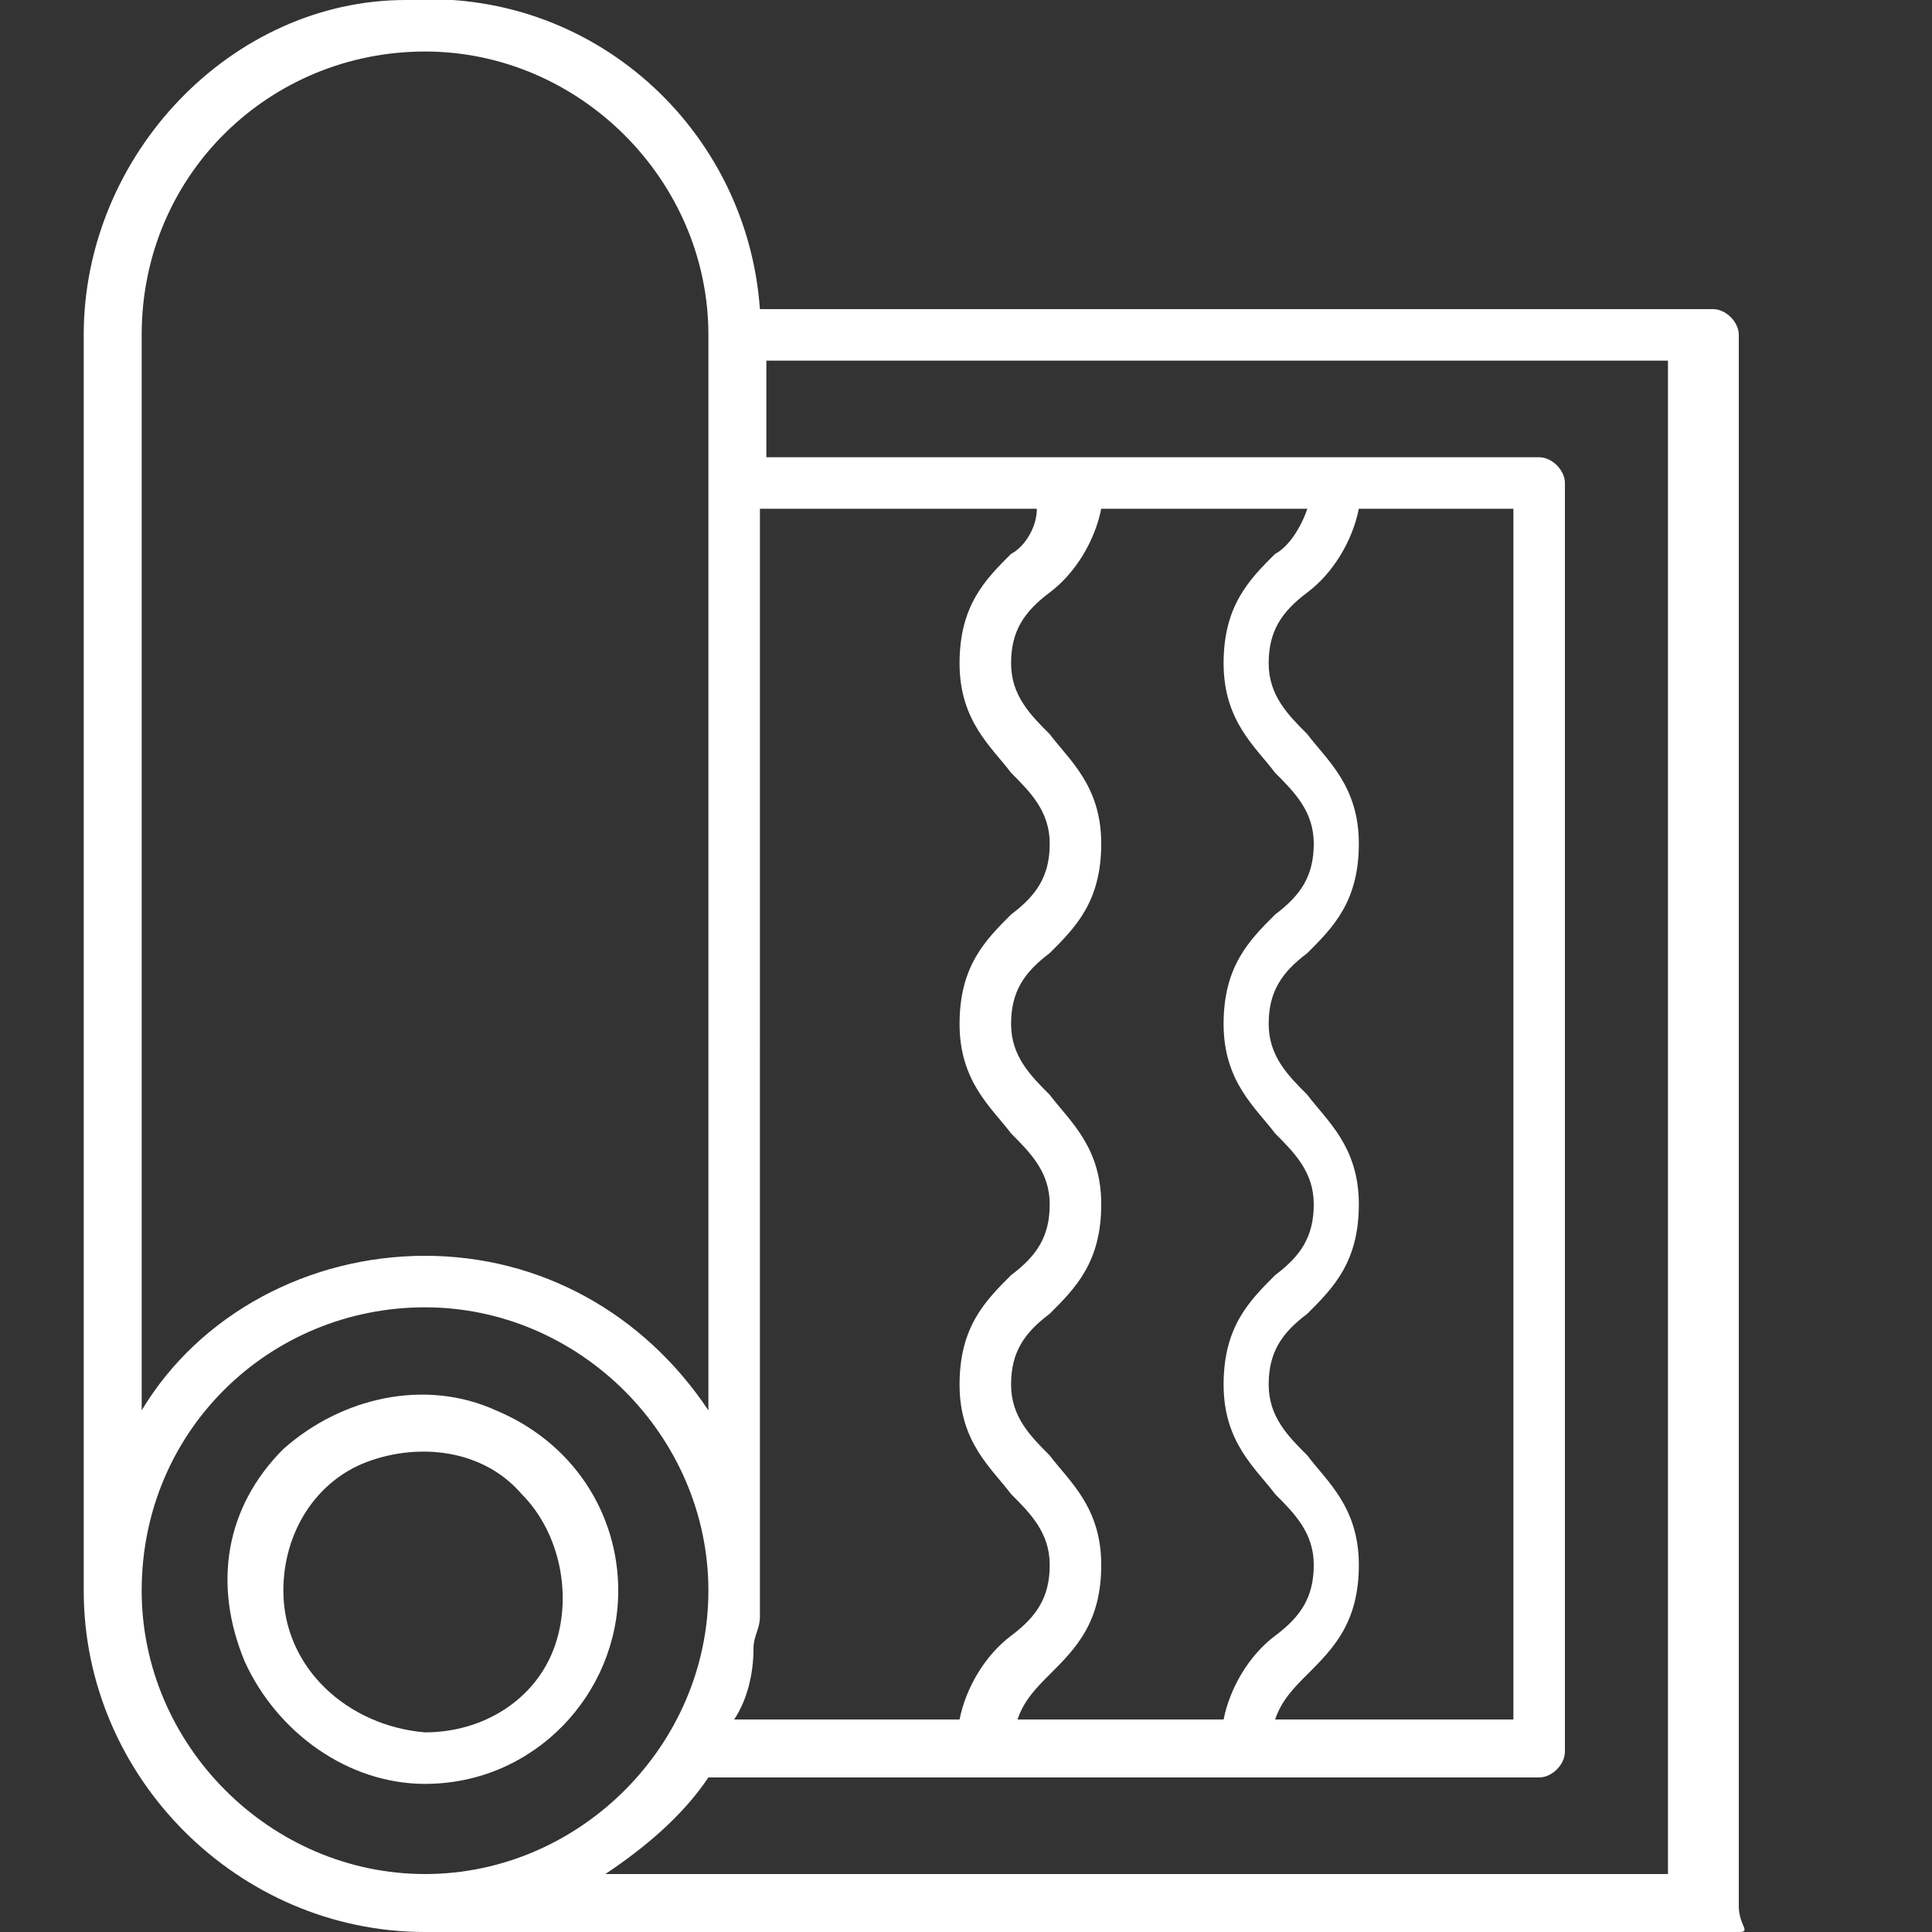 <svg xmlns="http://www.w3.org/2000/svg" xmlns:xlink="http://www.w3.org/1999/xlink" id="Layer_1" x="0px" y="0px" viewBox="0 0 30 30" style="enable-background:new 0 0 30 30;" xml:space="preserve">
<rect x="0" y="0" width="30" height="30" fill="#333333" stroke="none"/>
<style type="text/css">
	.st0{clip-path:url(#SVGID_2_);fill:#FFFFFF;}
	.st1{fill:#FFFFFF;}
	.st2{clip-path:url(#SVGID_4_);fill:#FFFFFF;}
</style>
<g>
	<g>
		<path class="st1" d="M9.6,24.7c0-1.2-0.7-2.3-1.9-2.8c-1.1-0.5-2.4-0.2-3.3,0.6c-0.9,0.9-1.1,2.1-0.6,3.3c0.5,1.1,1.6,1.9,2.8,1.9    C8.3,27.7,9.6,26.3,9.6,24.7L9.6,24.7z M4.4,24.7c0-0.9,0.5-1.7,1.3-2c0.8-0.3,1.8-0.2,2.4,0.5c0.6,0.6,0.8,1.6,0.5,2.4    c-0.3,0.8-1.1,1.3-2,1.3C5.4,26.8,4.4,25.9,4.4,24.7L4.4,24.7z M4.4,24.7"></path>
		<path class="st1" d="M27,6.8V5.2c0-0.2-0.2-0.4-0.4-0.4l-14.8,0c-0.2-2.8-2.6-5-5.5-4.8C3.6,0,1.3,2.4,1.3,5.2v19.5    c0,2.9,2.4,5.3,5.3,5.3l20.4,0c0.2,0,0-0.1,0-0.4V28c0-0.2,0-2,0-2.2v-1.6c0-0.2,0-2,0-2.2v-1.6c0-0.2,0-2,0-2.2v-1.6    c0-0.2,0-2,0-2.2v-1.6c0-0.2,0-2,0-2.2V9C27,8.8,27,7,27,6.8z M23.5,7.9v18.8h-3.7c0.1-0.3,0.3-0.5,0.5-0.7    c0.4-0.4,0.8-0.8,0.8-1.7s-0.5-1.3-0.8-1.7c-0.3-0.3-0.6-0.6-0.6-1.1c0-0.5,0.2-0.8,0.6-1.1c0.4-0.4,0.8-0.8,0.8-1.7    c0-0.9-0.5-1.3-0.8-1.7c-0.3-0.3-0.6-0.6-0.6-1.1c0-0.5,0.2-0.8,0.6-1.1c0.4-0.4,0.8-0.8,0.8-1.7c0-0.9-0.5-1.3-0.8-1.7    c-0.3-0.3-0.6-0.6-0.6-1.1c0-0.5,0.2-0.8,0.6-1.1c0.4-0.3,0.7-0.8,0.8-1.3L23.5,7.9z M19.8,8.6c-0.4,0.4-0.8,0.8-0.8,1.7    c0,0.9,0.5,1.3,0.8,1.7c0.3,0.3,0.6,0.6,0.6,1.1c0,0.5-0.2,0.8-0.6,1.1c-0.4,0.4-0.8,0.8-0.8,1.7s0.5,1.3,0.8,1.7    c0.3,0.3,0.6,0.6,0.6,1.1c0,0.5-0.2,0.8-0.6,1.1c-0.4,0.4-0.8,0.8-0.8,1.7c0,0.9,0.5,1.3,0.8,1.7c0.3,0.3,0.6,0.6,0.6,1.1    c0,0.5-0.2,0.8-0.6,1.1c-0.4,0.3-0.7,0.8-0.8,1.3h-3.2c0.1-0.3,0.3-0.5,0.5-0.7c0.4-0.4,0.8-0.8,0.8-1.7s-0.5-1.3-0.8-1.7    c-0.3-0.3-0.6-0.6-0.6-1.1c0-0.5,0.2-0.8,0.6-1.1c0.4-0.4,0.8-0.8,0.8-1.7c0-0.9-0.5-1.3-0.8-1.7c-0.3-0.3-0.6-0.6-0.6-1.1    c0-0.5,0.2-0.8,0.6-1.1c0.4-0.4,0.8-0.8,0.8-1.7c0-0.9-0.5-1.3-0.8-1.7c-0.3-0.3-0.6-0.6-0.6-1.1c0-0.5,0.2-0.8,0.6-1.1    c0.4-0.3,0.7-0.8,0.8-1.3h3.2C20.2,8.2,20,8.5,19.8,8.6L19.8,8.6z M15.7,8.6c-0.4,0.4-0.8,0.8-0.8,1.7c0,0.9,0.5,1.3,0.8,1.7    c0.3,0.3,0.6,0.6,0.6,1.1c0,0.5-0.2,0.8-0.6,1.1c-0.4,0.4-0.8,0.8-0.8,1.7c0,0.9,0.5,1.3,0.8,1.7c0.3,0.3,0.6,0.6,0.6,1.1    c0,0.5-0.2,0.8-0.6,1.1c-0.4,0.4-0.8,0.8-0.8,1.7s0.5,1.3,0.8,1.7c0.3,0.3,0.6,0.6,0.6,1.1c0,0.5-0.2,0.8-0.6,1.1    c-0.4,0.3-0.7,0.8-0.8,1.3h-3.5c0.2-0.3,0.3-0.7,0.3-1.1l0,0c0-0.2,0.1-0.3,0.1-0.5c0,0,0,0,0,0c0-0.2,0-0.3,0-0.5V7.9h4.3    C16.1,8.2,15.9,8.5,15.7,8.6L15.7,8.6z M2.2,5.2c0-2.5,2-4.4,4.4-4.4s4.4,2,4.4,4.4v16.7c-1-1.5-2.6-2.4-4.4-2.4    c-1.8,0-3.5,0.9-4.4,2.4V5.2z M2.2,24.7c0-2.5,2-4.4,4.4-4.4s4.4,2,4.4,4.4c0,2.4-2,4.4-4.4,4.4C4.2,29.1,2.2,27.1,2.2,24.7    L2.2,24.7z M11,27.6h12.9c0.2,0,0.4-0.2,0.4-0.4V7.5c0-0.2-0.2-0.4-0.4-0.4h-12V5.6h14v23.5H9.4C10,28.7,10.6,28.2,11,27.6    L11,27.6z M26.2,28.4v0.7l0.4,0v-0.7L26.2,28.4z M26.2,24.6v0.7l0.4,0v-0.7L26.2,24.6z M26.2,20.8v0.7l0.4,0v-0.7L26.2,20.8z     M26.2,17v0.7l0.4,0V17L26.2,17z M26.2,13.2V14l0.4,0v-0.7L26.2,13.2z M26.2,9.4v0.7l0.4,0V9.4L26.2,9.4z M26.2,9.4"></path>
	</g>
</g>
</svg>